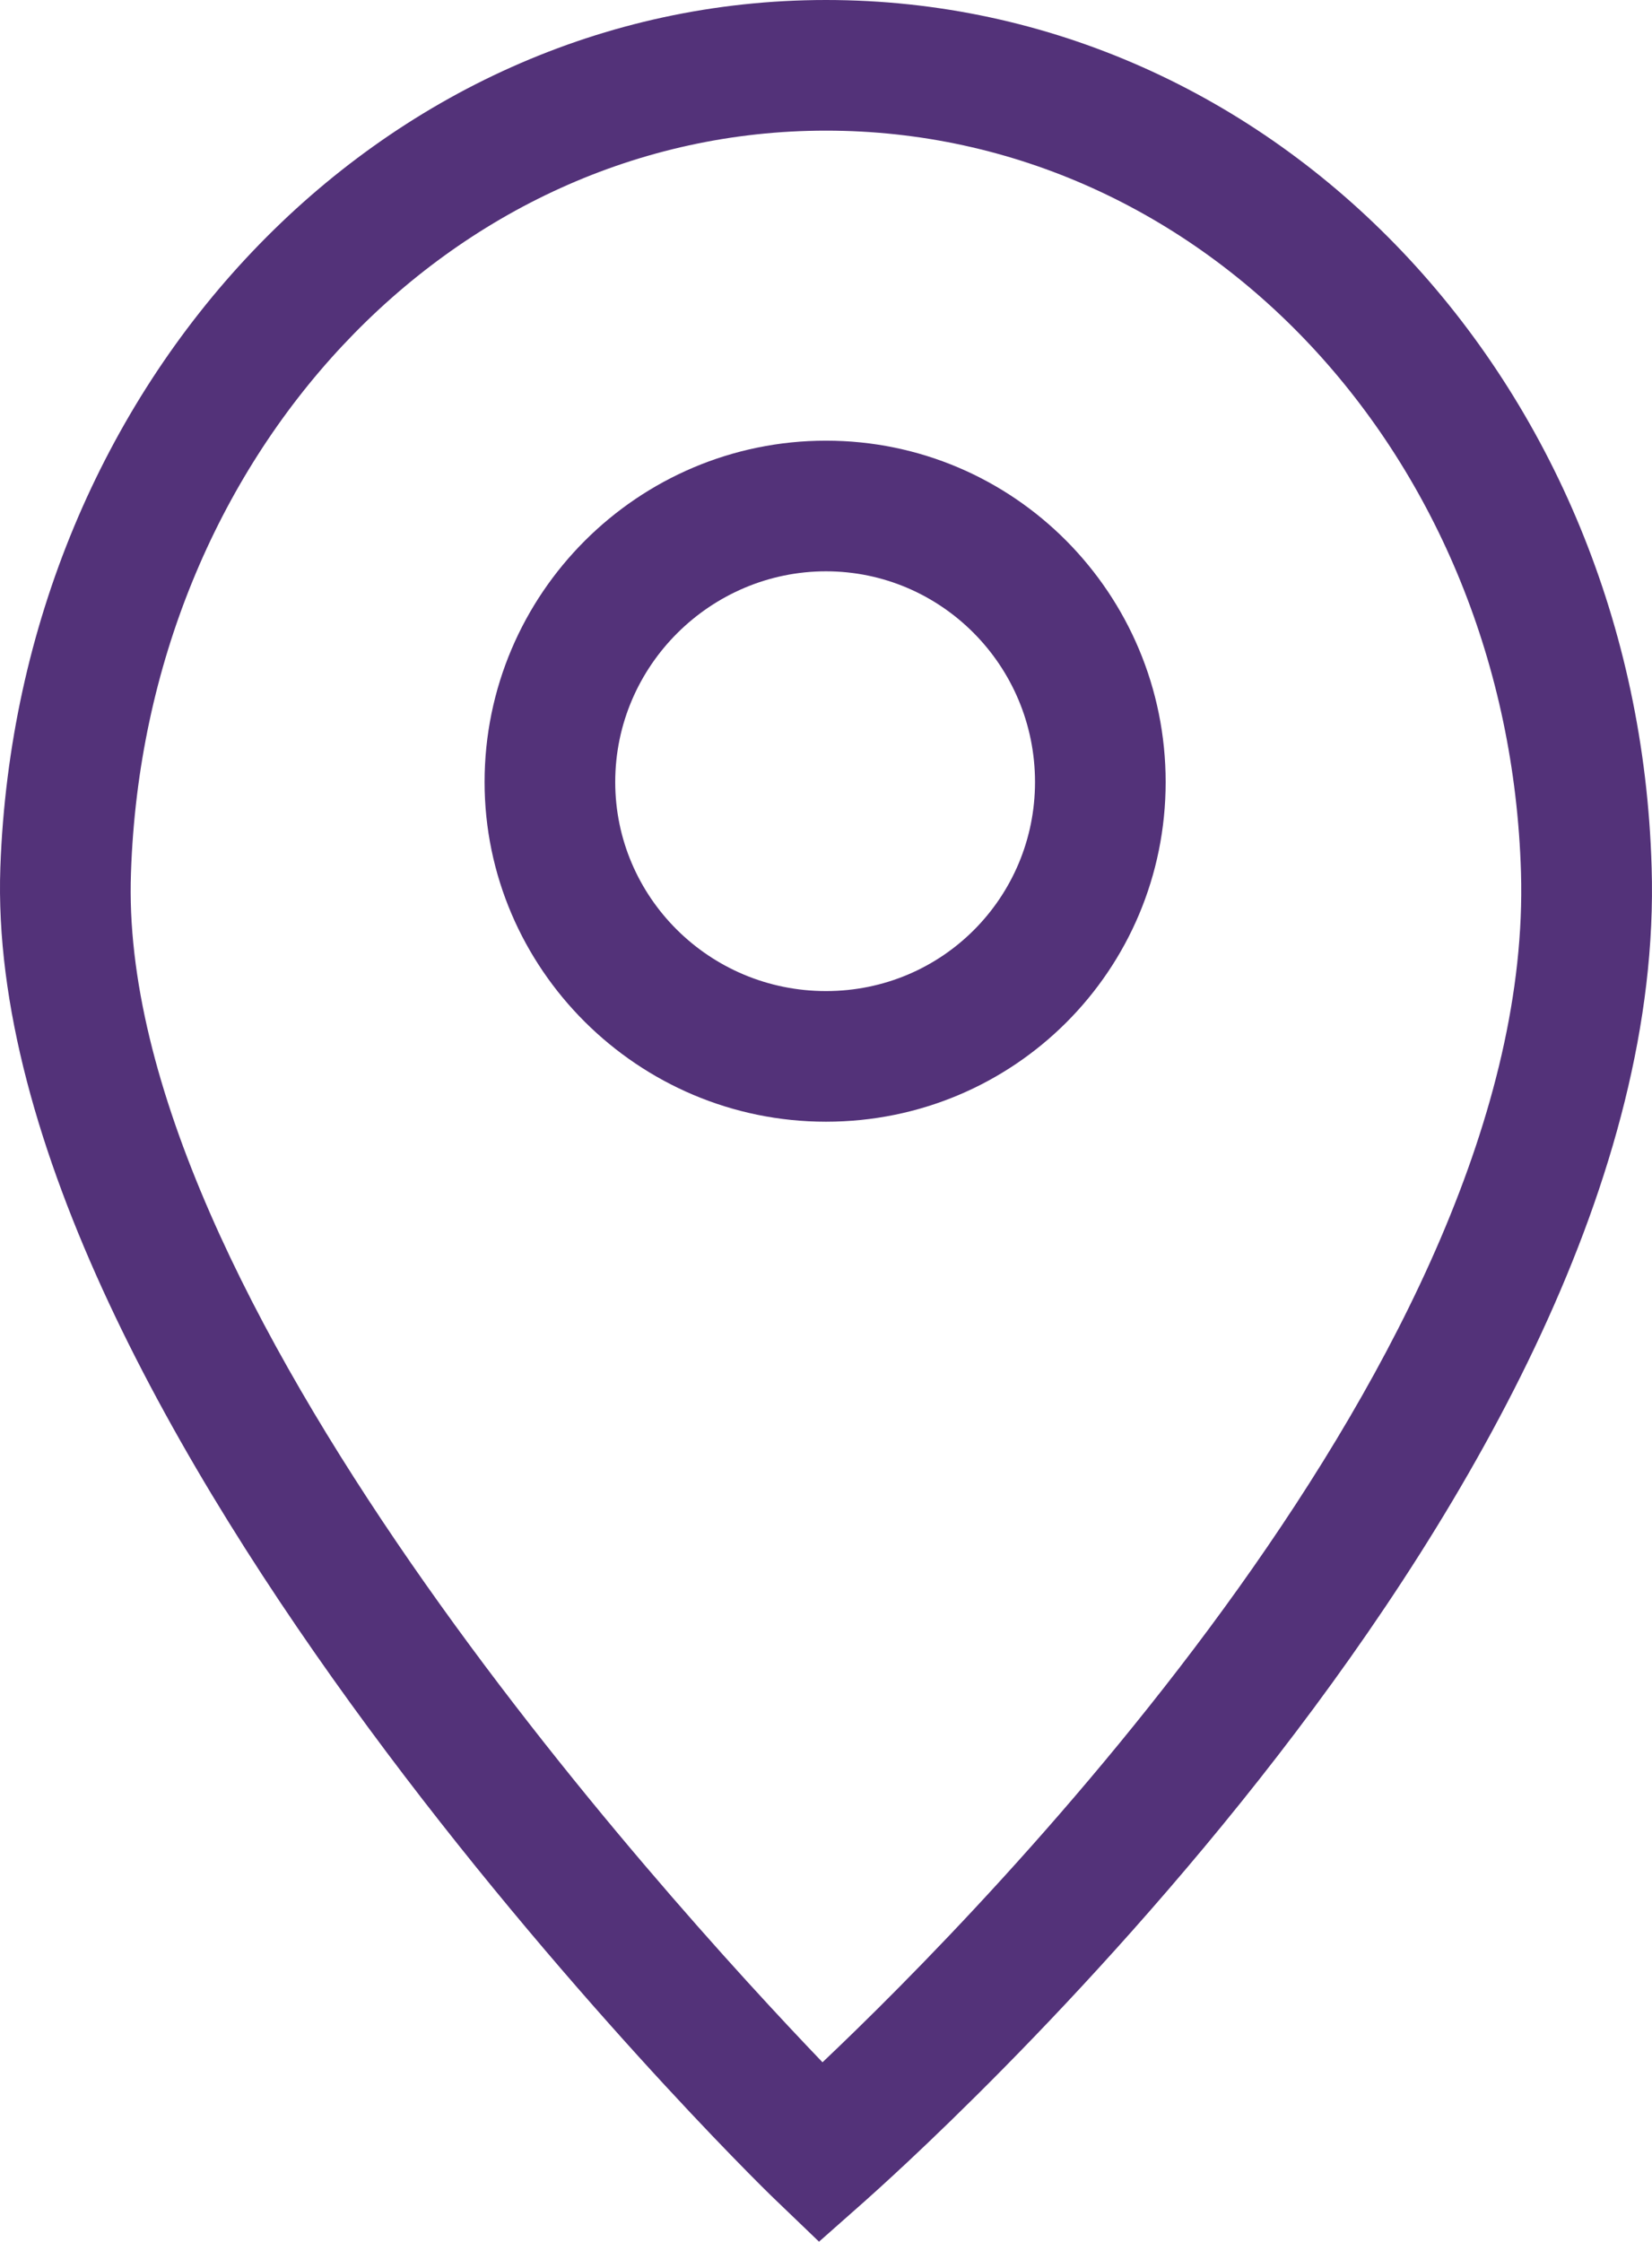 <?xml version="1.0" encoding="UTF-8" standalone="no"?>
<svg
   xmlns:dc="http://purl.org/dc/elements/1.1/"
   xmlns:cc="http://creativecommons.org/ns#"
   xmlns:rdf="http://www.w3.org/1999/02/22-rdf-syntax-ns#"
   xmlns:svg="http://www.w3.org/2000/svg"
   xmlns="http://www.w3.org/2000/svg"
   height="128.7"
   width="94.841"
   xml:space="preserve"
   viewBox="0 0 94.841 128.7"
   y="0px"
   x="0px"
   id="Layer_1"
   version="1.1"><defs
   id="defs14" />
<style
   id="style2"
   type="text/css">
	.st0{fill:#533379;}
</style>
<g
   transform="translate(-23.78,-5.6)"
   id="Titles">
	<g
   id="g8">
		<path
   style="fill:#533279"
   id="path4"
   d="m 70.8,134.3 -2.5,-2.4 C 66.4,130.1 22.7,86.9 23.8,55.4 24.8,27.5 45.6,5.6 71.2,5.6 c 25.8,0 46.6,21.9 47.4,49.8 v 0 C 119.7,91 75.3,130.3 73.4,132 Z M 71.2,13.1 c -21.6,0 -39.1,18.7 -39.9,42.6 -0.9,24.2 30.5,58.7 39.7,68.3 9.4,-8.9 40.9,-40.9 40.1,-68.3 v 0 C 110.4,31.8 92.9,13.1 71.2,13.1 Z"
   class="st0" />
		<path
   style="fill:#533279"
   id="path6"
   d="M 71.2,70 C 60.4,70 51.6,61.2 51.6,50.5 51.6,39.7 60.4,30.9 71.2,30.9 82,30.9 90.7,39.7 90.7,50.5 90.7,61.3 82,70 71.2,70 Z m 0,-31.6 c -6.6,0 -12.1,5.4 -12.1,12.1 0,6.6 5.4,12 12.1,12 6.7,0 12,-5.4 12,-12 0,-6.7 -5.4,-12.1 -12,-12.1 z"
   class="st0" />
	</g>
</g>
</svg>